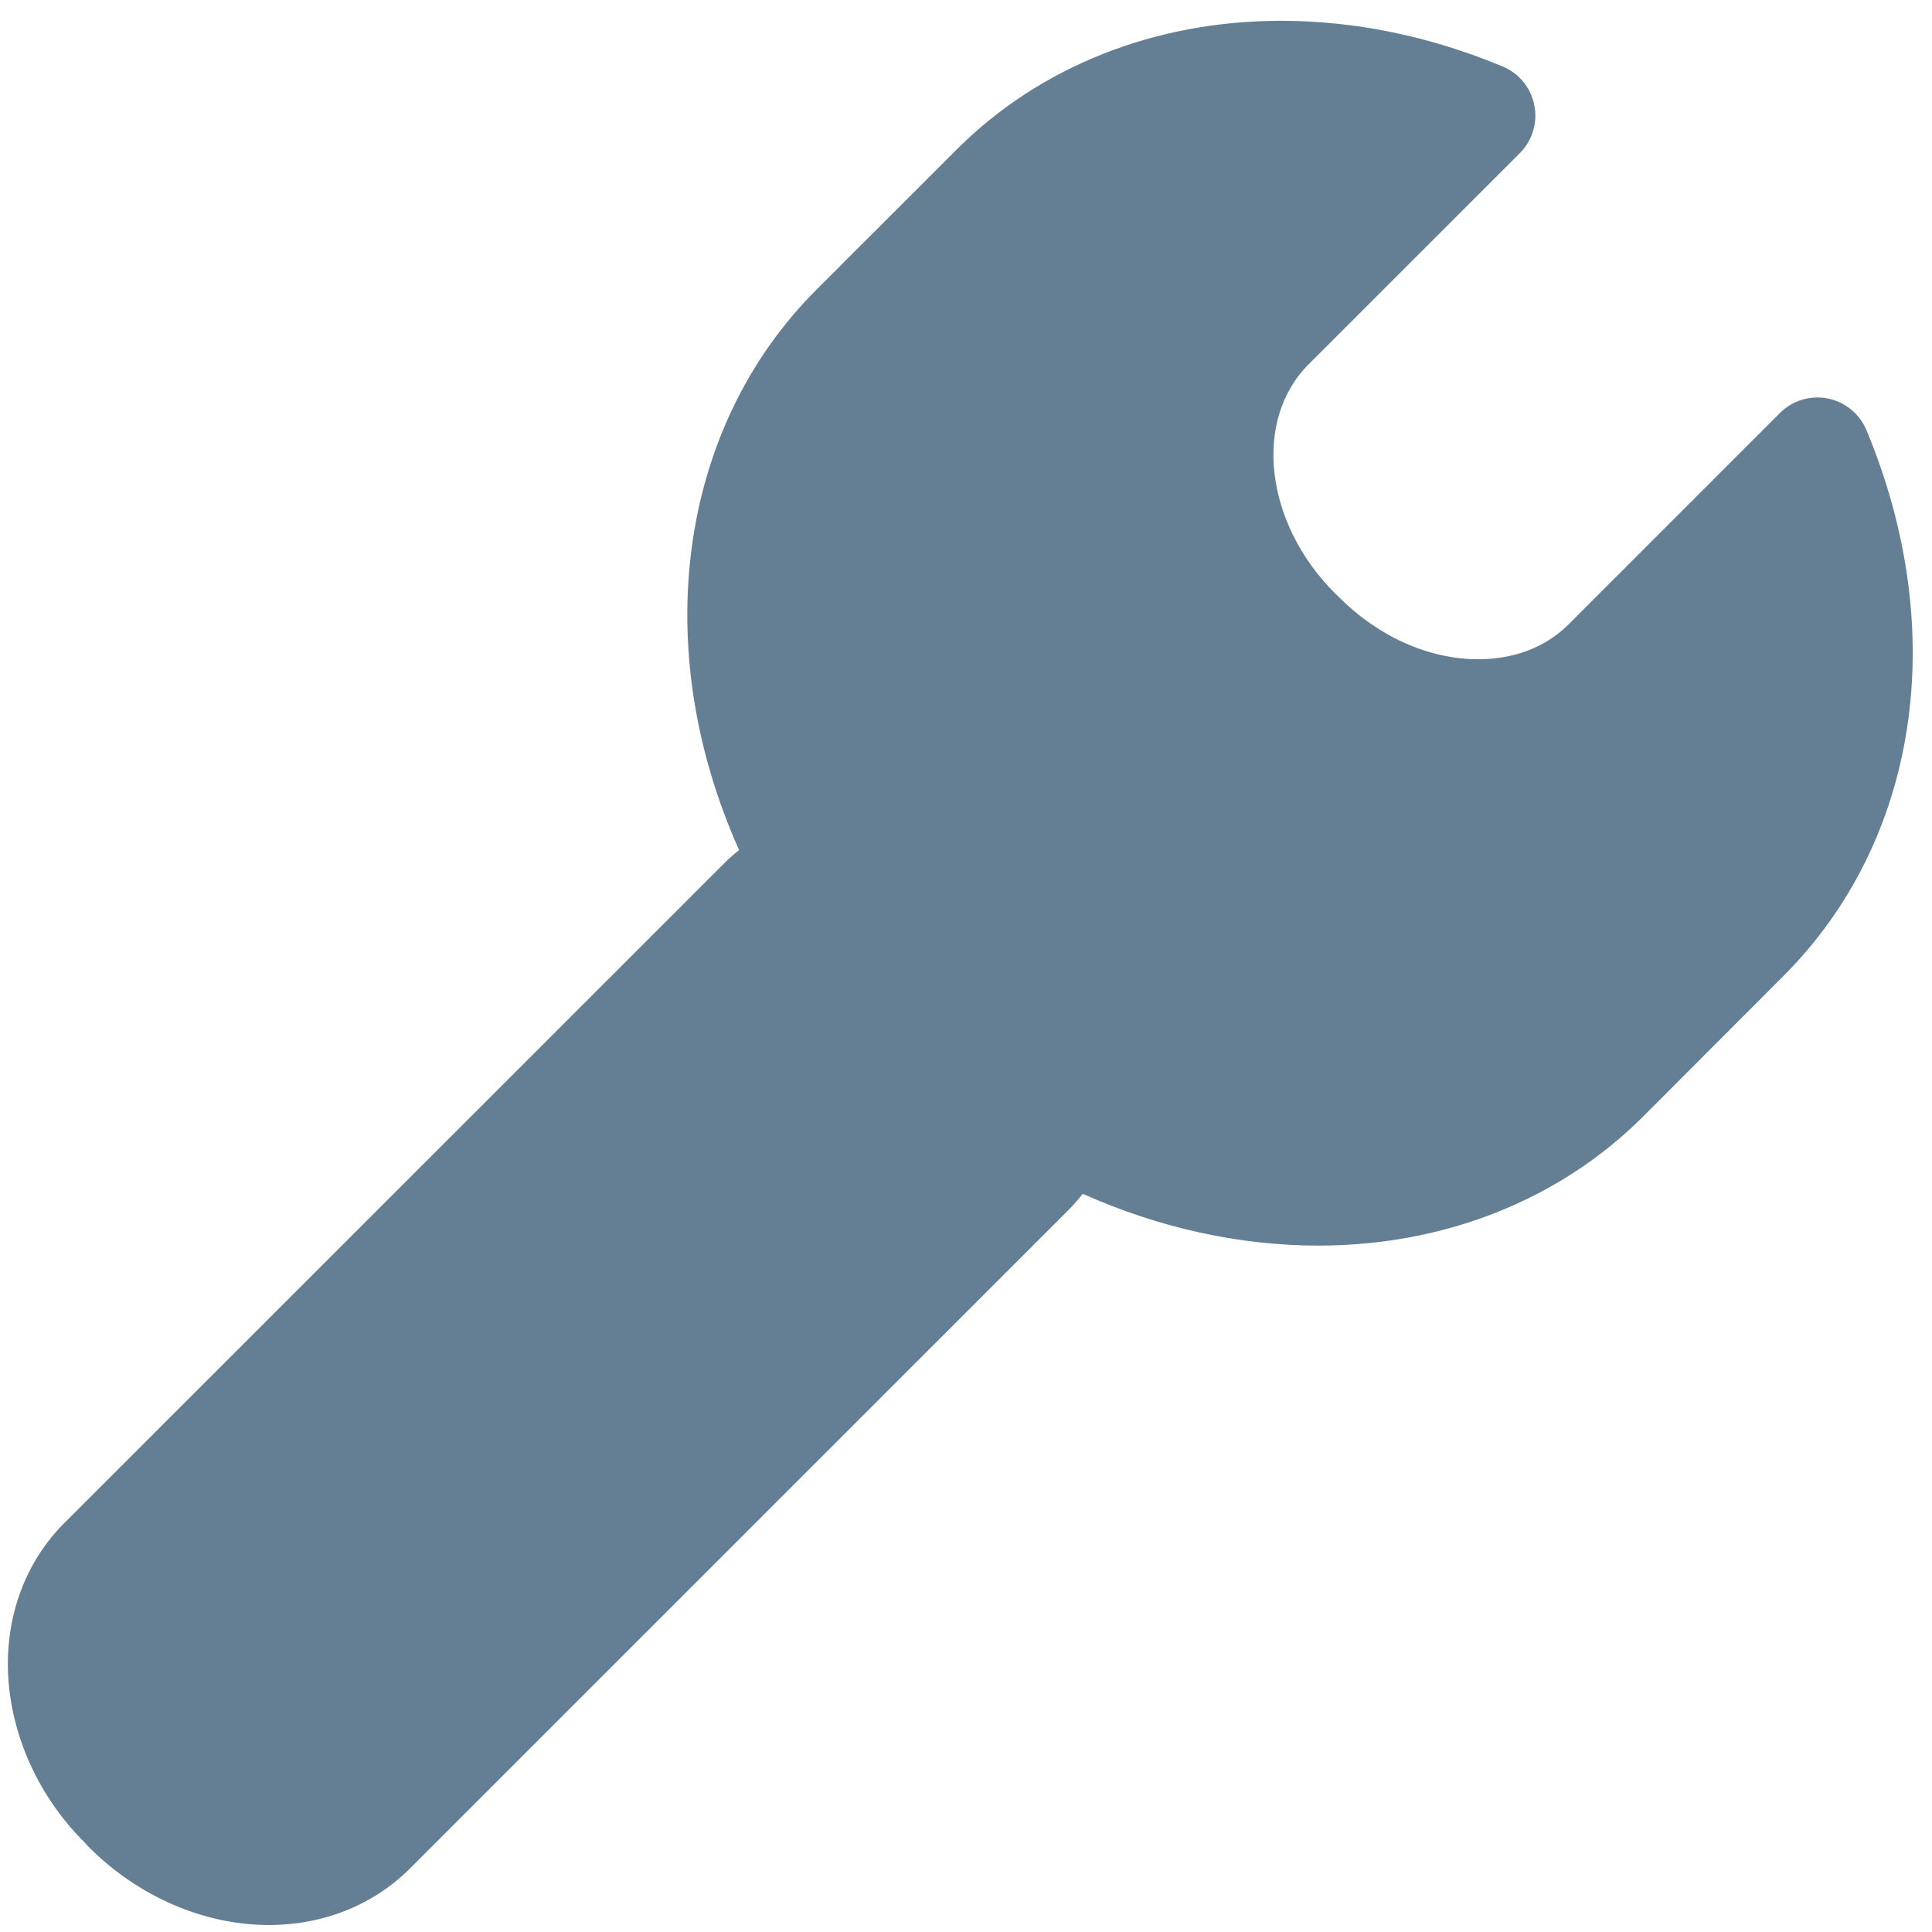 <?xml version="1.0" ?>
<!DOCTYPE svg  PUBLIC '-//W3C//DTD SVG 1.1//EN'  'http://www.w3.org/Graphics/SVG/1.1/DTD/svg11.dtd'>

<svg width="800px" height="800px" viewBox="0 0 91 91" enable-background="new 0 0 91 91" id="Layer_1" version="1.1" xml:space="preserve" xmlns="http://www.w3.org/2000/svg" xmlns:xlink="http://www.w3.org/1999/xlink">
<g>
<path d="M87.915,20.264c-0.322-0.771-1.008-1.332-1.826-1.496c-0.822-0.16-1.668,0.096-2.256,0.688l-9.943,9.944   c-1.365,1.365-3.074,1.652-4.264,1.652c-2.309,0-4.684-1.053-6.551-2.918l-0.199-0.193c-3.314-3.317-3.865-8.159-1.232-10.788   l9.941-9.939c0.59-0.59,0.848-1.438,0.684-2.256c-0.16-0.822-0.721-1.506-1.492-1.826c-3.424-1.428-6.939-2.152-10.445-2.152   c-5.936,0-11.359,2.152-15.275,6.066l-6.615,6.611c-6.525,6.537-7.875,16.893-3.629,26.385c-0.271,0.211-0.525,0.439-0.762,0.68   L3.032,71.735c-1.717,1.717-2.662,4.076-2.662,6.641c0.004,3.053,1.338,6.135,3.598,8.389l0.238,0.256   c2.326,2.32,5.41,3.65,8.461,3.65c2.564,0,4.922-0.943,6.637-2.658l31.023-31.02c0.238-0.24,0.461-0.494,0.672-0.762   c3.586,1.602,7.379,2.439,11.1,2.439c5.934,0,11.365-2.156,15.289-6.074l6.6-6.611C90.366,39.614,91.868,29.758,87.915,20.264z" fill="#647F94"/>
</g>
</svg>